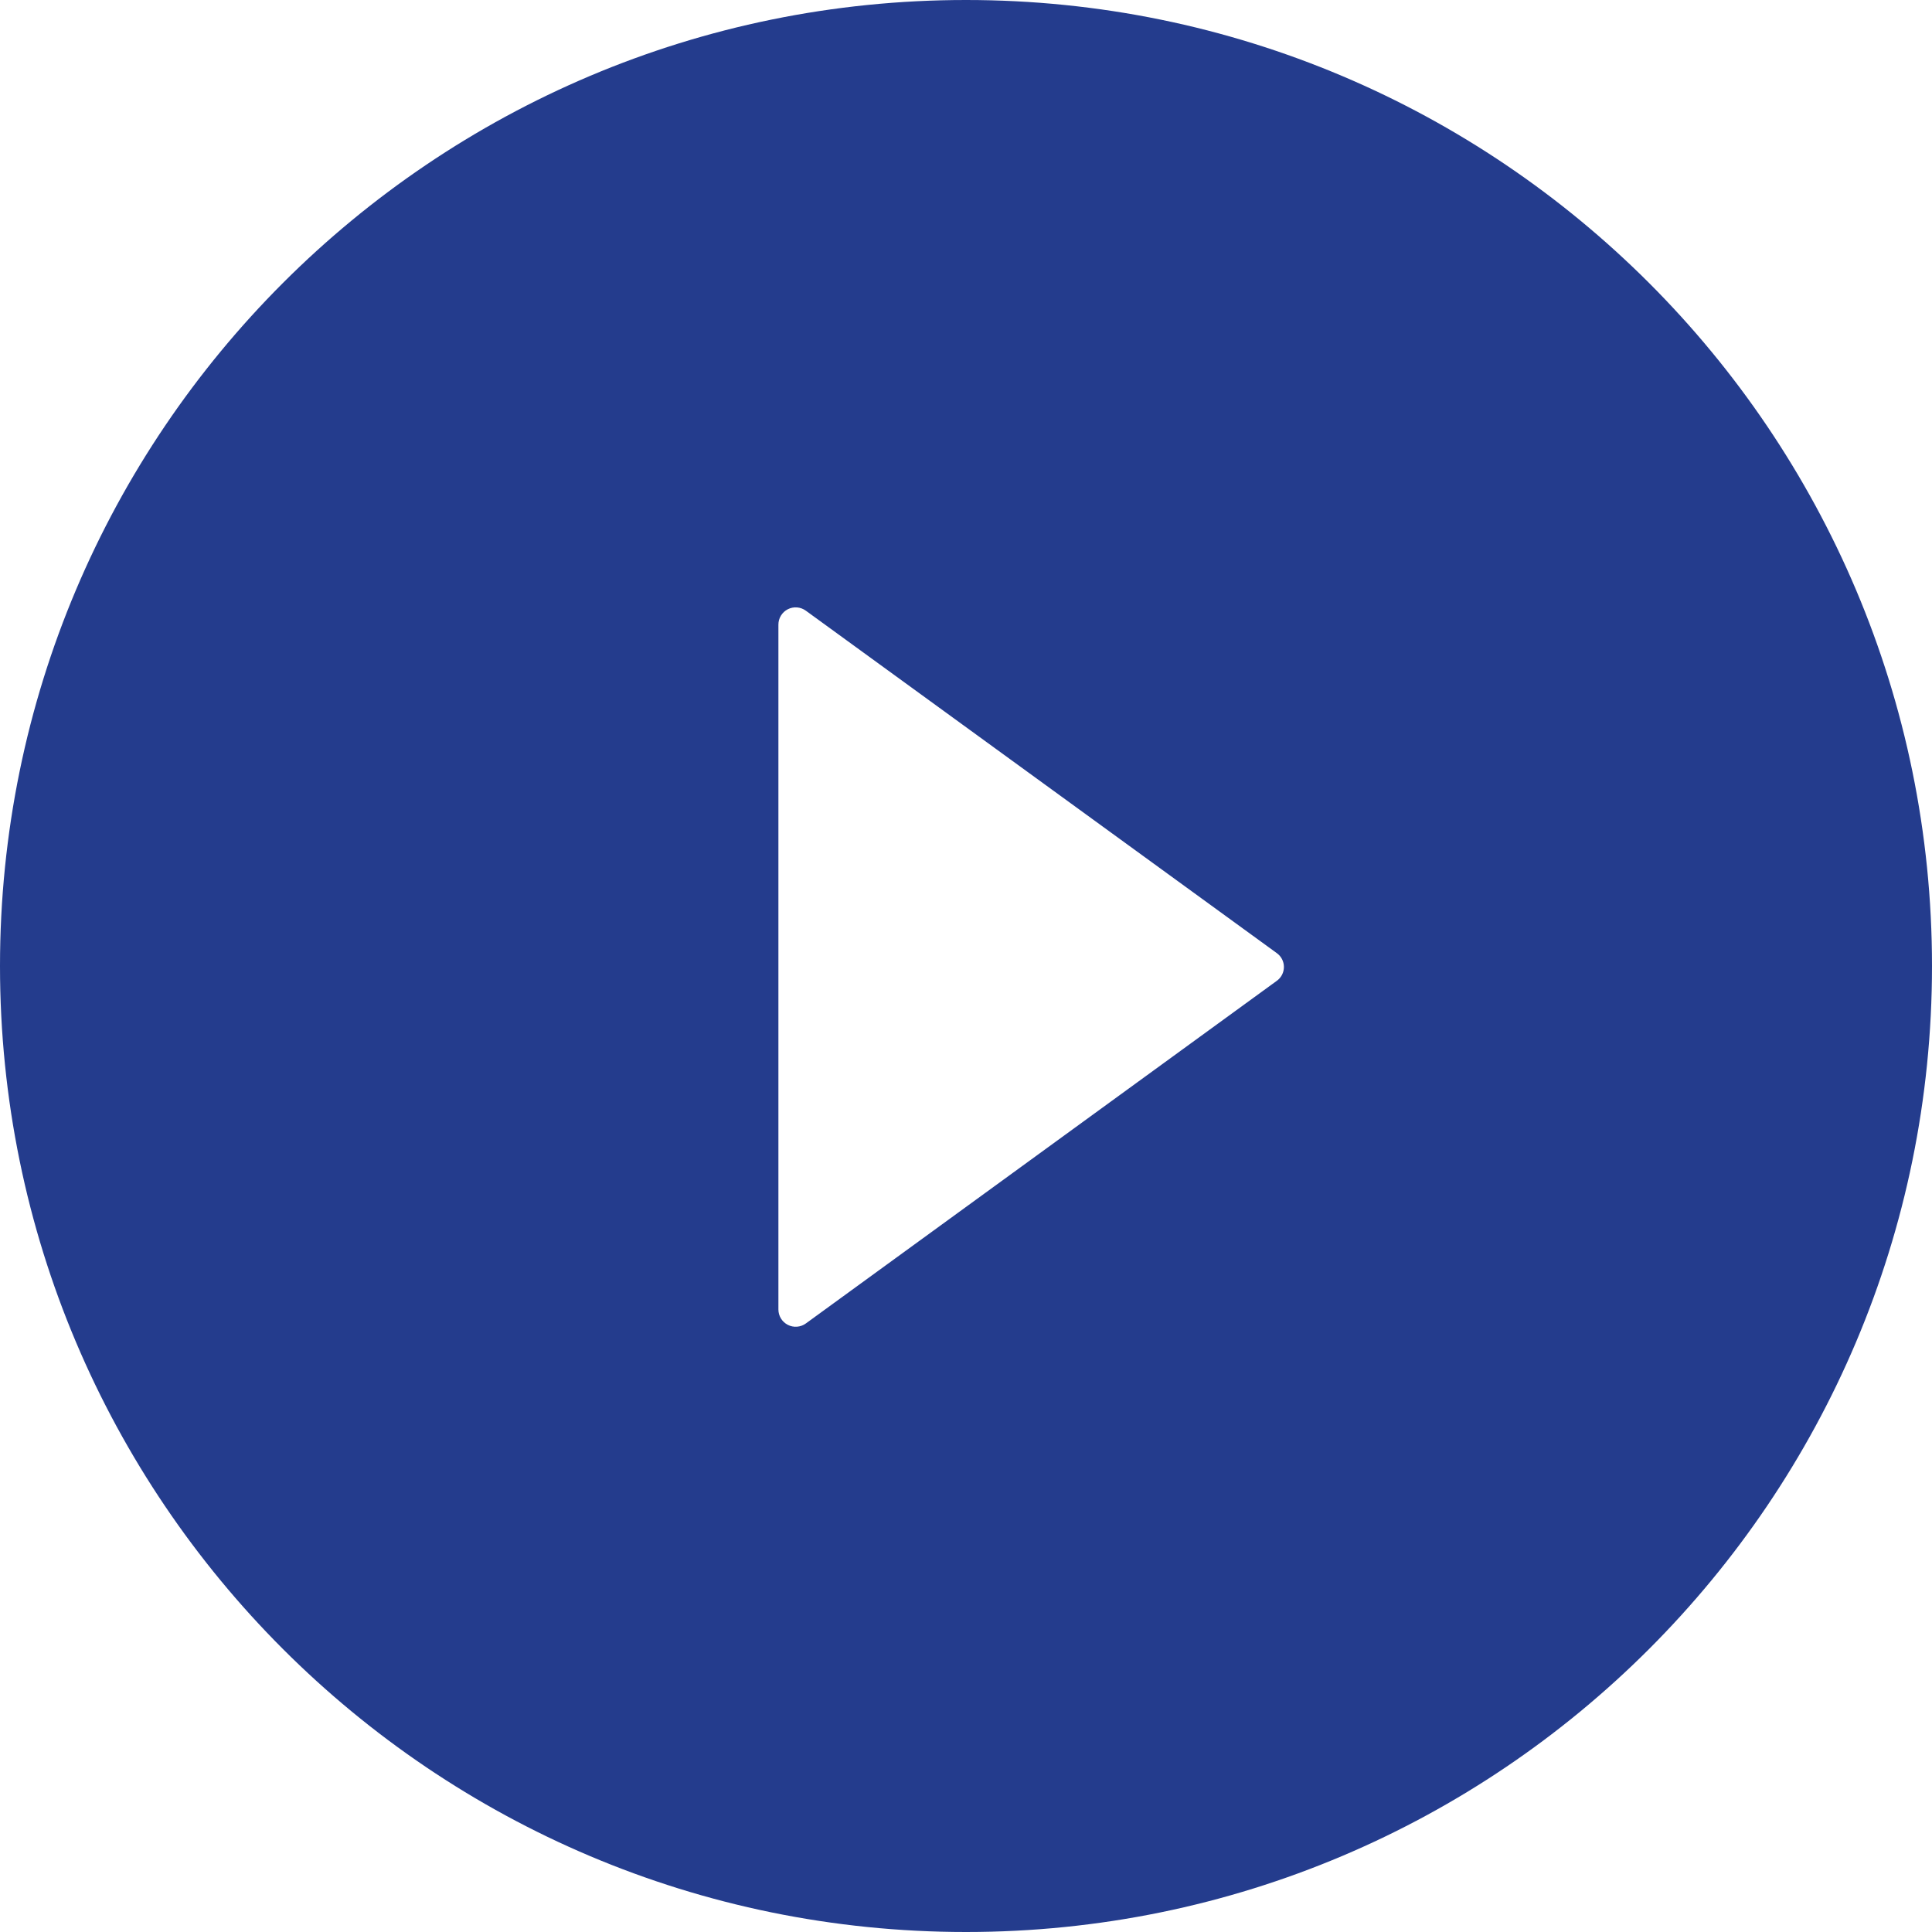 <?xml version="1.0" encoding="UTF-8"?> <svg xmlns="http://www.w3.org/2000/svg" width="875" height="875" viewBox="0 0 875 875" fill="none"> <path d="M437.5 0C195.898 0 0 195.898 0 437.5C0 679.102 195.898 875 437.5 875C679.102 875 875 679.102 875 437.5C875 195.898 679.102 0 437.5 0ZM578.223 444.238L364.941 599.414C363.772 600.254 362.394 600.756 360.958 600.864C359.522 600.972 358.084 600.682 356.803 600.026C355.521 599.37 354.445 598.373 353.693 597.145C352.941 595.918 352.541 594.506 352.539 593.066V282.91C352.534 281.467 352.929 280.052 353.68 278.82C354.431 277.587 355.508 276.587 356.792 275.93C358.076 275.273 359.518 274.984 360.956 275.095C362.394 275.207 363.774 275.715 364.941 276.563L578.223 431.641C579.23 432.353 580.052 433.297 580.62 434.393C581.187 435.489 581.483 436.705 581.483 437.939C581.483 439.174 581.187 440.39 580.62 441.486C580.052 442.582 579.23 443.526 578.223 444.238V444.238Z" fill="#243C8D"></path> </svg> 